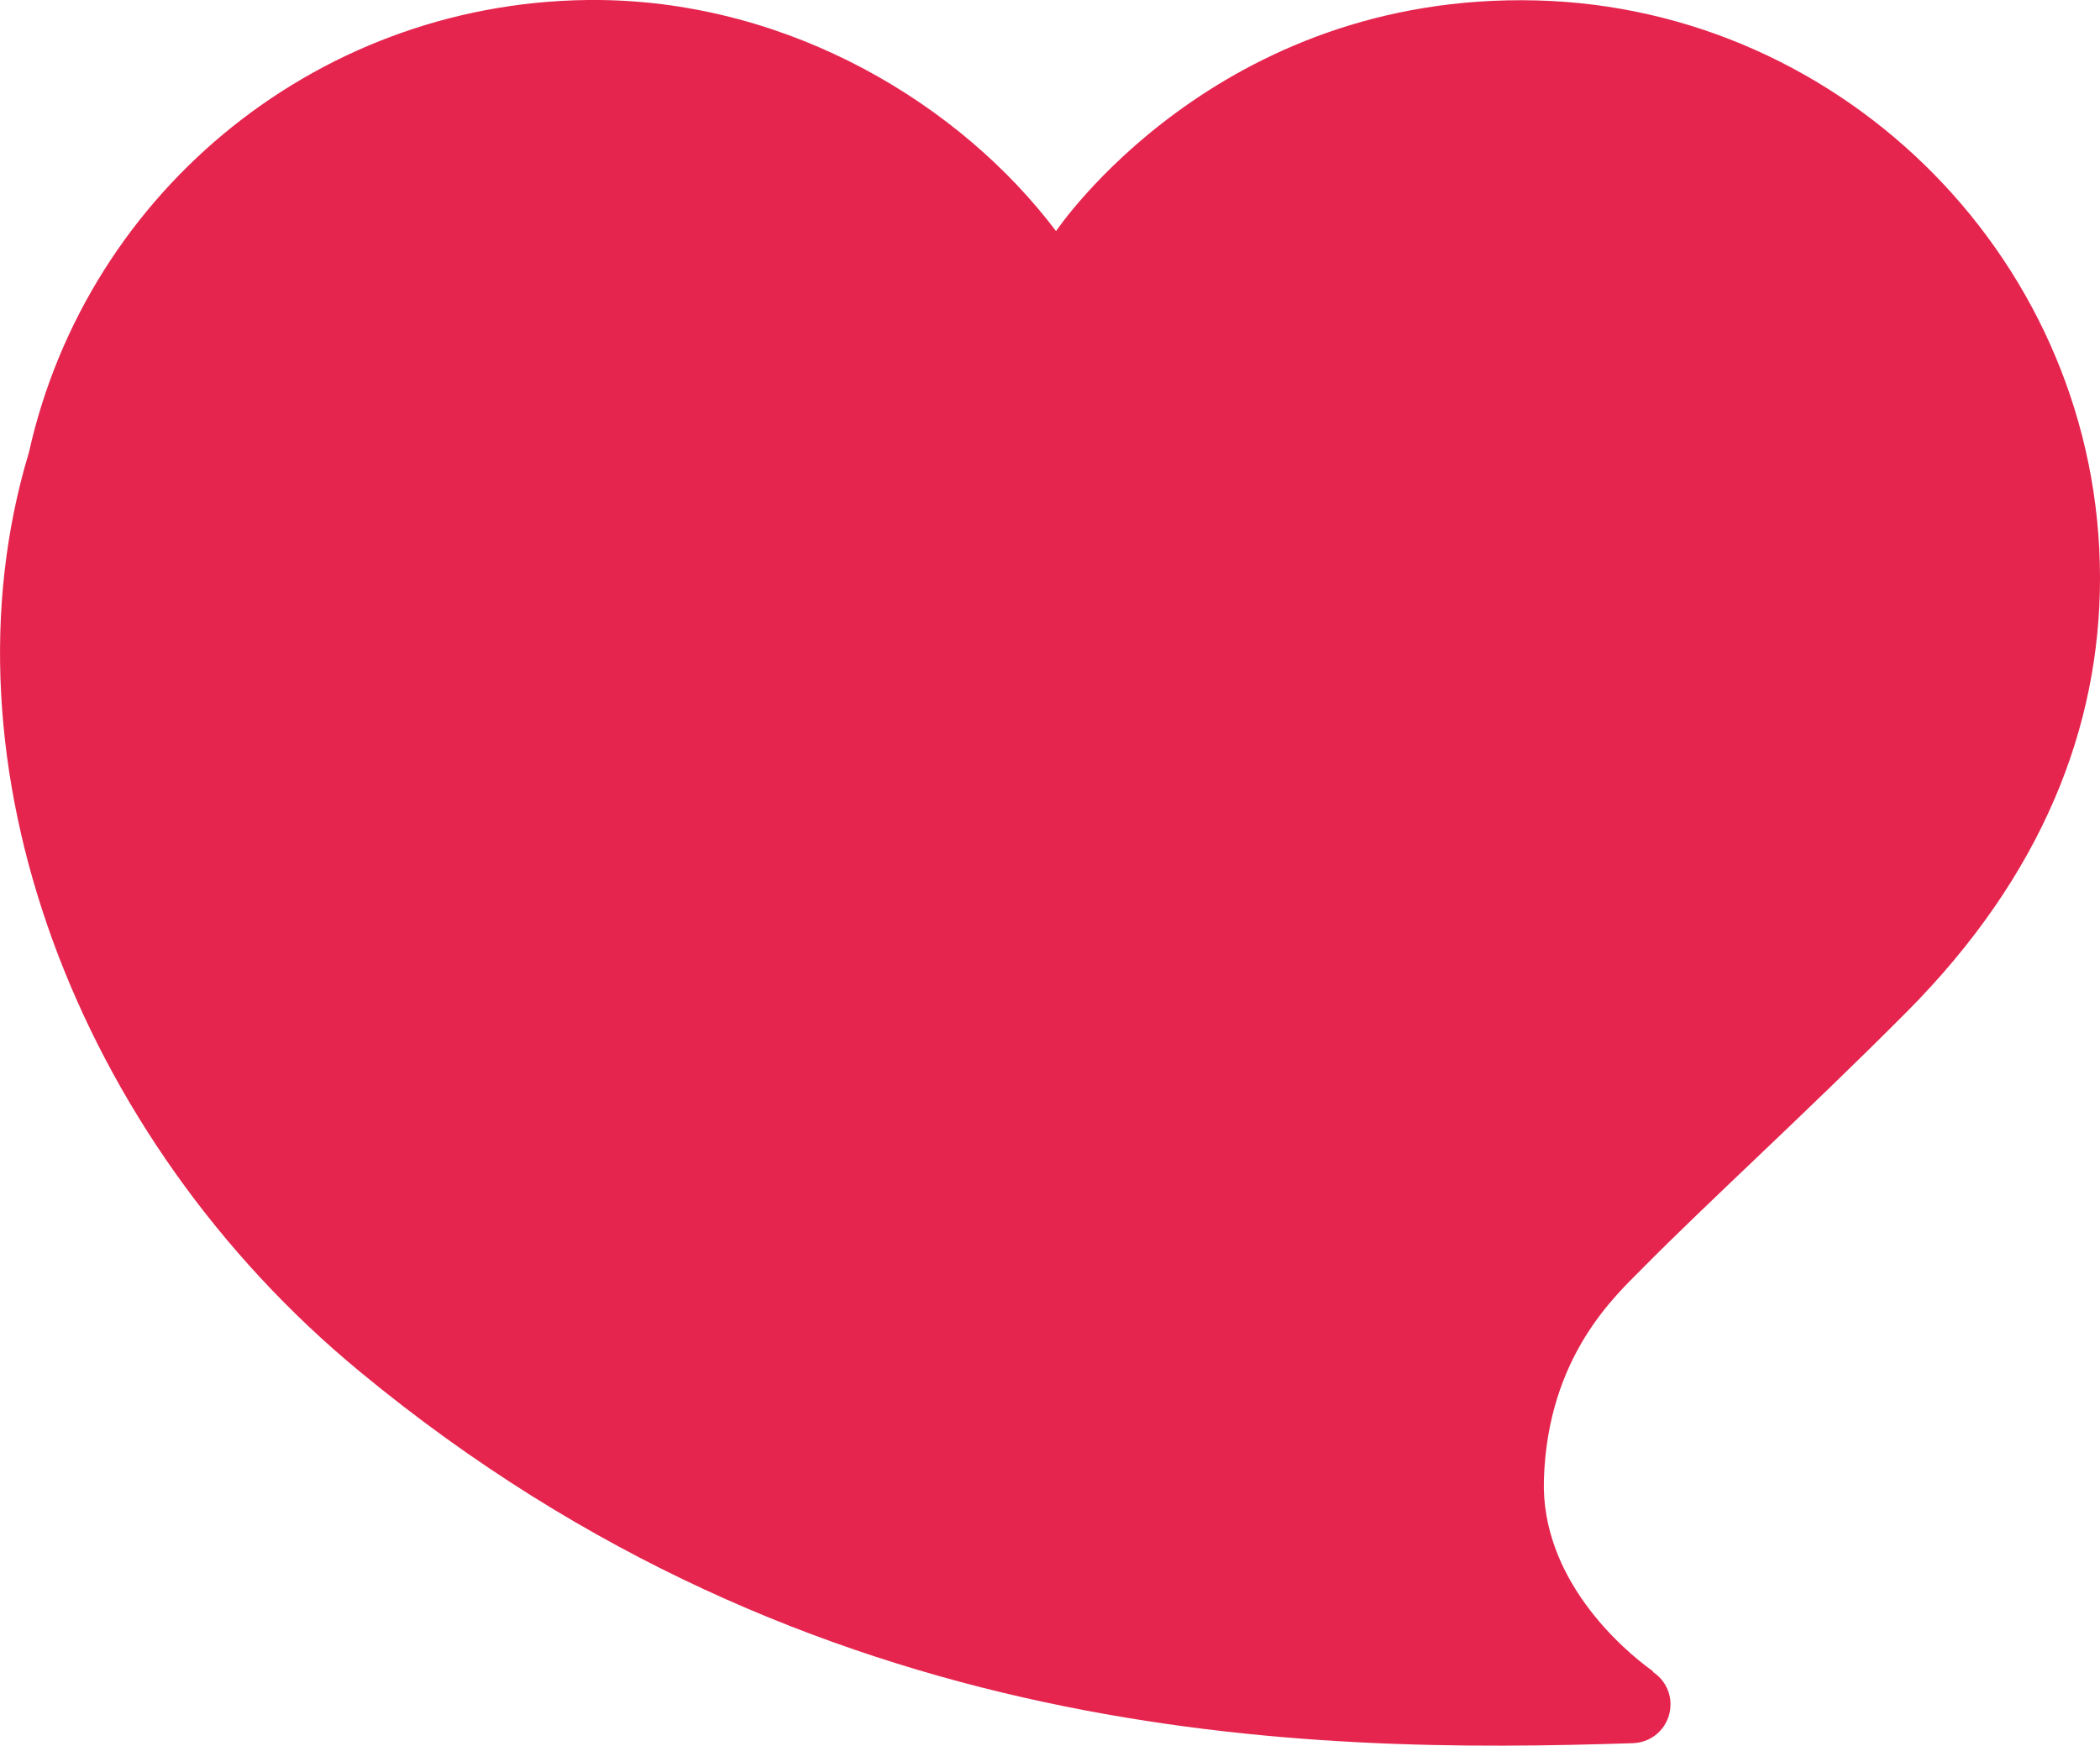 <?xml version="1.0" encoding="utf-8"?>
<!-- Generator: Adobe Illustrator 24.2.0, SVG Export Plug-In . SVG Version: 6.00 Build 0)  -->
<svg version="1.1" id="Capa_1" xmlns="http://www.w3.org/2000/svg" xmlns:xlink="http://www.w3.org/1999/xlink" x="0px" y="0px"
	 viewBox="0 0 486 404.1" style="enable-background:new 0 0 486 404.1;" xml:space="preserve">
<style type="text/css">
	.st0{fill:#E5254E;}
</style>
<path class="st0" d="M355.6,0.1c-74-1.9-111,53.1-111.2,53.4C222.3,24.2,183.2,0.5,138.8,0C74.9-0.6,20.3,43.7,6.7,104.7
	C-15,176.5,17.5,263.3,83.4,317.6C188.3,404.2,301.9,406,378,403.5v0c4.8-0.2,8.6-4.1,8.6-9c0-3.1-1.6-5.9-4.1-7.5c0,0,0,0,0.1-0.1
	c-7.3-5.2-26-21.5-25.3-44.4c0.9-28.7,16.7-42.7,22.8-48.9c14.8-15,37.9-36,61-59.2c31.7-31.8,44.9-66.3,44.9-100.6
	C486,61.1,427.1,1.9,355.6,0.1"/>
</svg>
